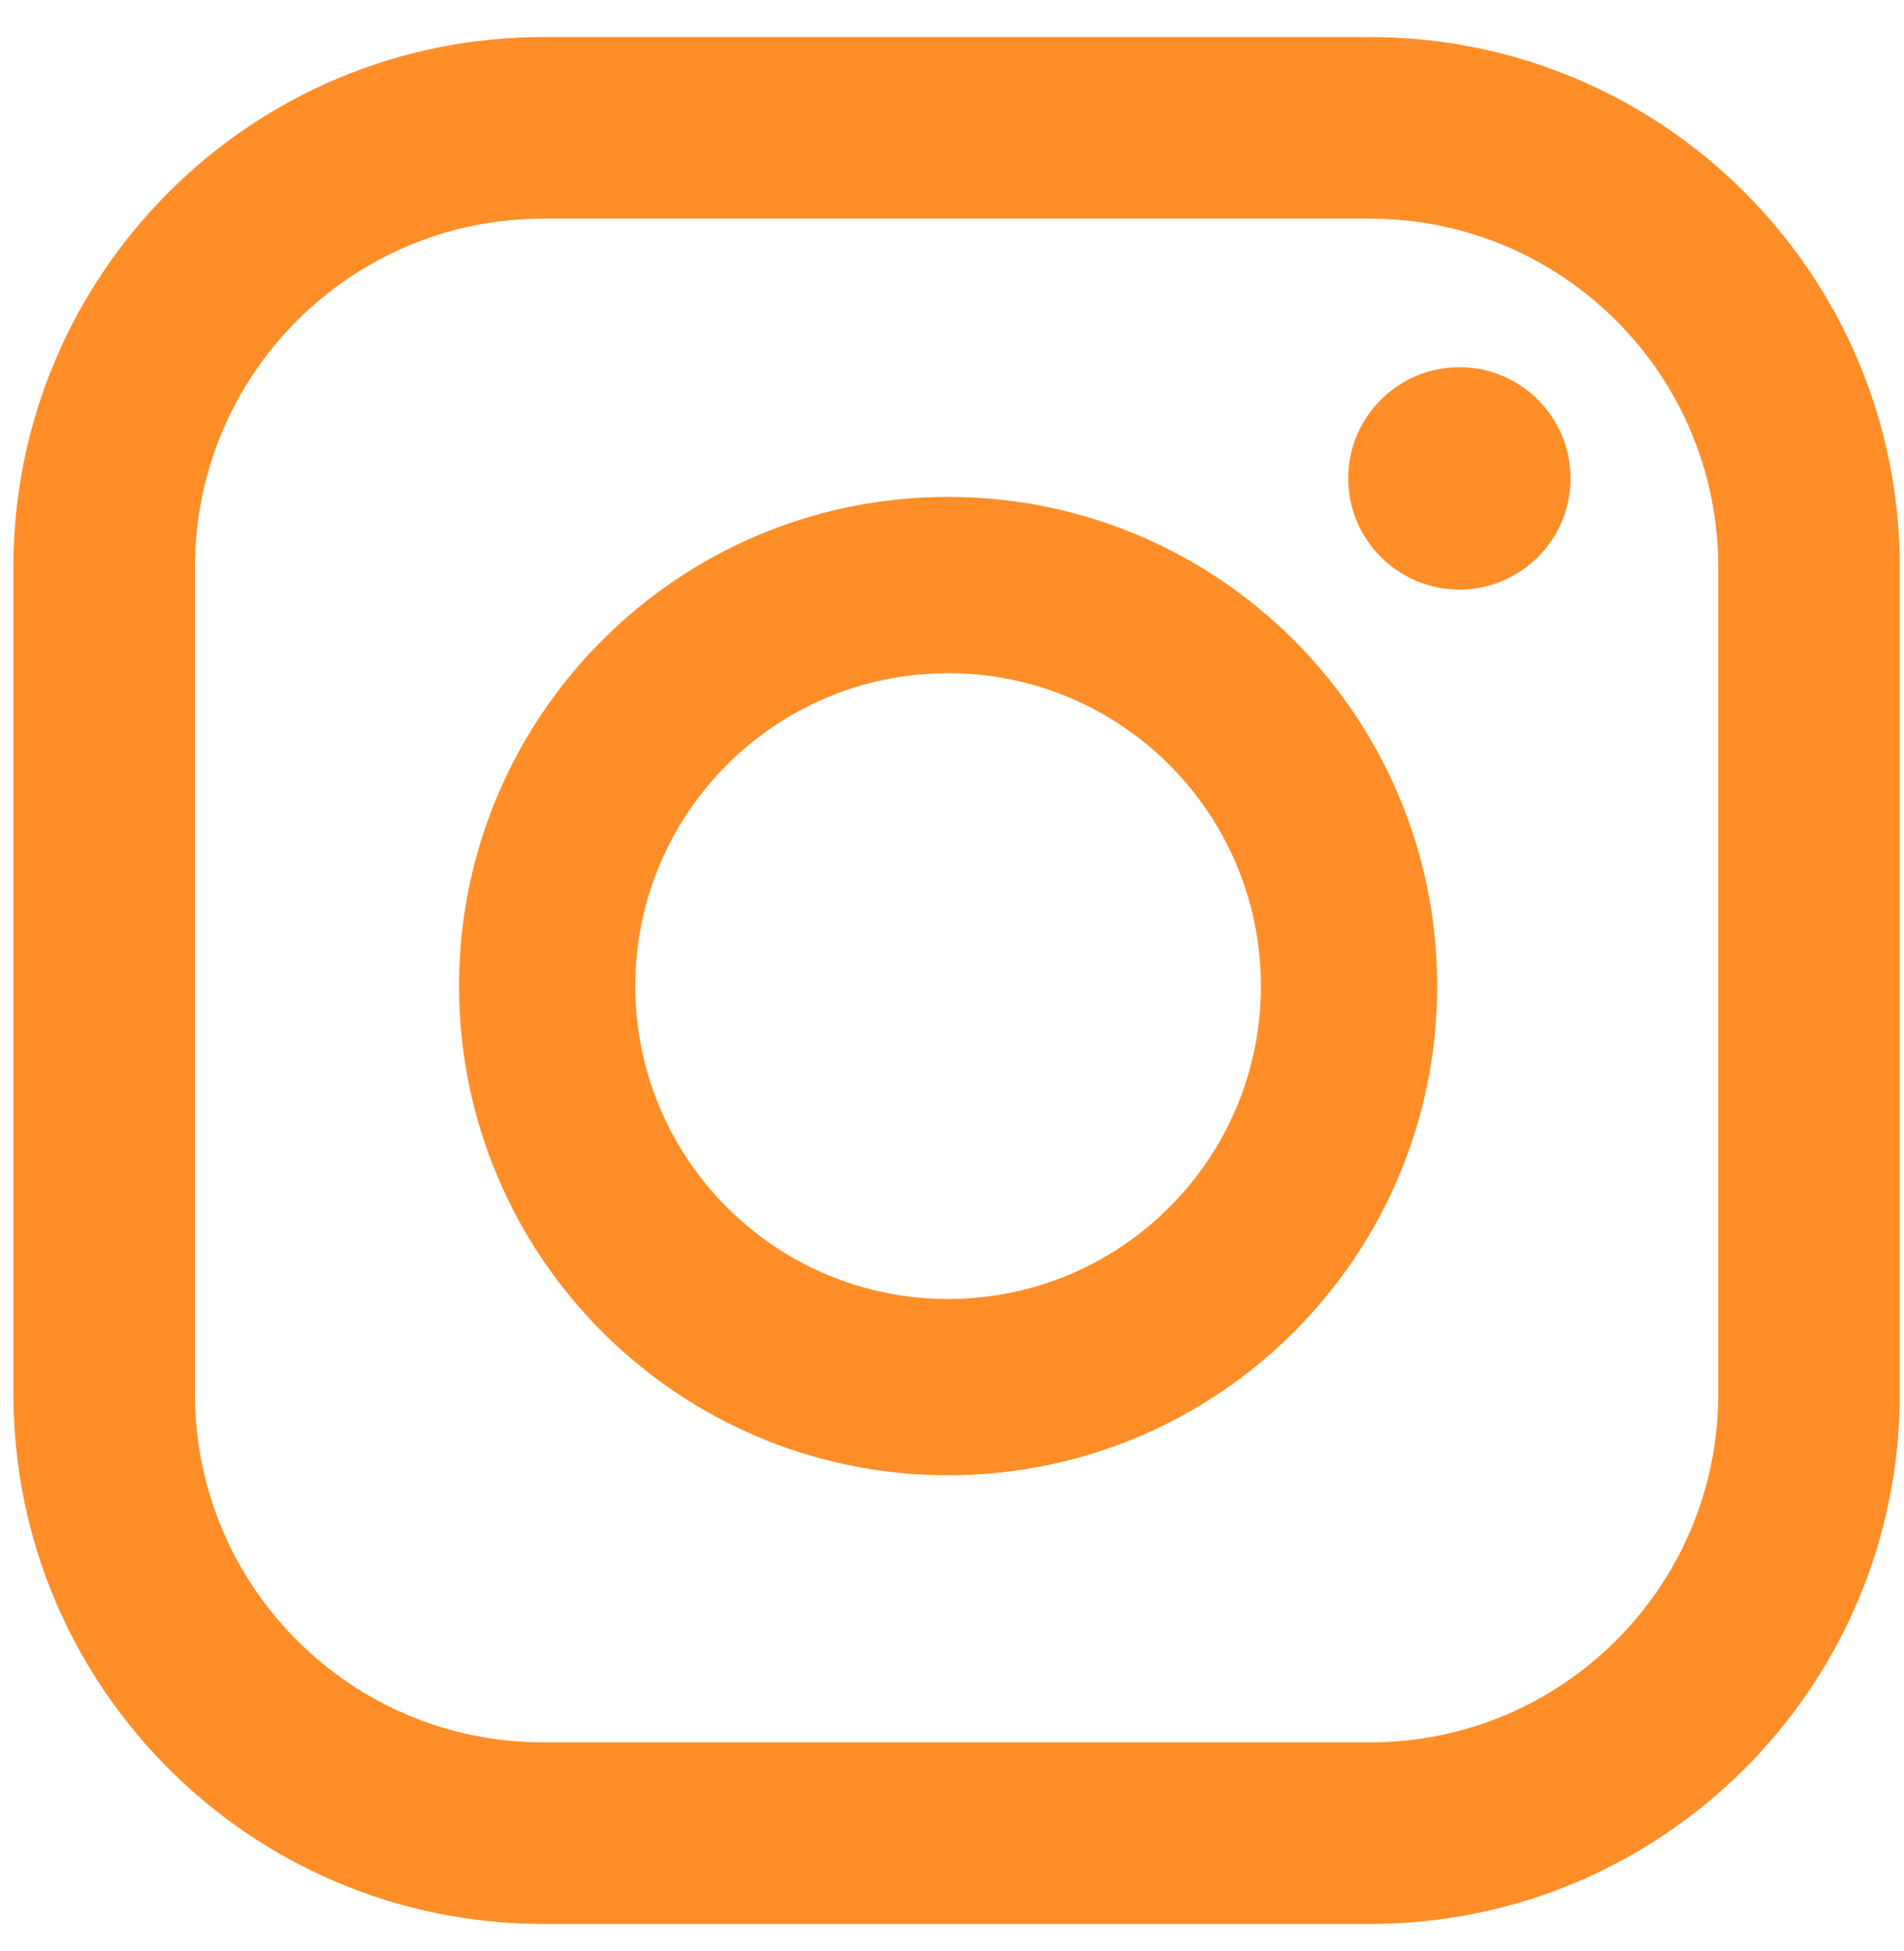 <svg width="41" height="42" viewBox="0 0 41 42" fill="none" xmlns="http://www.w3.org/2000/svg">
<path fill-rule="evenodd" clip-rule="evenodd" d="M29.501 4.707H11.697C7.556 4.707 4.198 8.065 4.198 12.207V30.01C4.198 34.152 7.556 37.509 11.697 37.509H29.501C33.642 37.509 37 34.152 37 30.01V12.207C37 8.065 33.642 4.707 29.501 4.707ZM11.697 0.798C5.397 0.798 0.289 5.906 0.289 12.207V30.01C0.289 36.311 5.397 41.418 11.697 41.418H29.501C35.801 41.418 40.909 36.311 40.909 30.01V12.207C40.909 5.906 35.801 0.798 29.501 0.798H11.697ZM30.947 21.228C30.947 27.044 26.232 31.759 20.416 31.759C14.6 31.759 9.885 27.044 9.885 21.228C9.885 15.412 14.6 10.697 20.416 10.697C26.232 10.697 30.947 15.412 30.947 21.228ZM13.68 21.228C13.68 24.948 16.696 27.964 20.416 27.964C24.136 27.964 27.152 24.948 27.152 21.228C27.152 17.508 24.136 14.492 20.416 14.492C16.696 14.492 13.68 17.508 13.68 21.228ZM31.426 12.692C32.747 12.692 33.819 11.62 33.819 10.298C33.819 8.977 32.747 7.905 31.426 7.905C30.104 7.905 29.032 8.977 29.032 10.298C29.032 11.62 30.104 12.692 31.426 12.692Z" fill="#FF8E28"/>
</svg>
